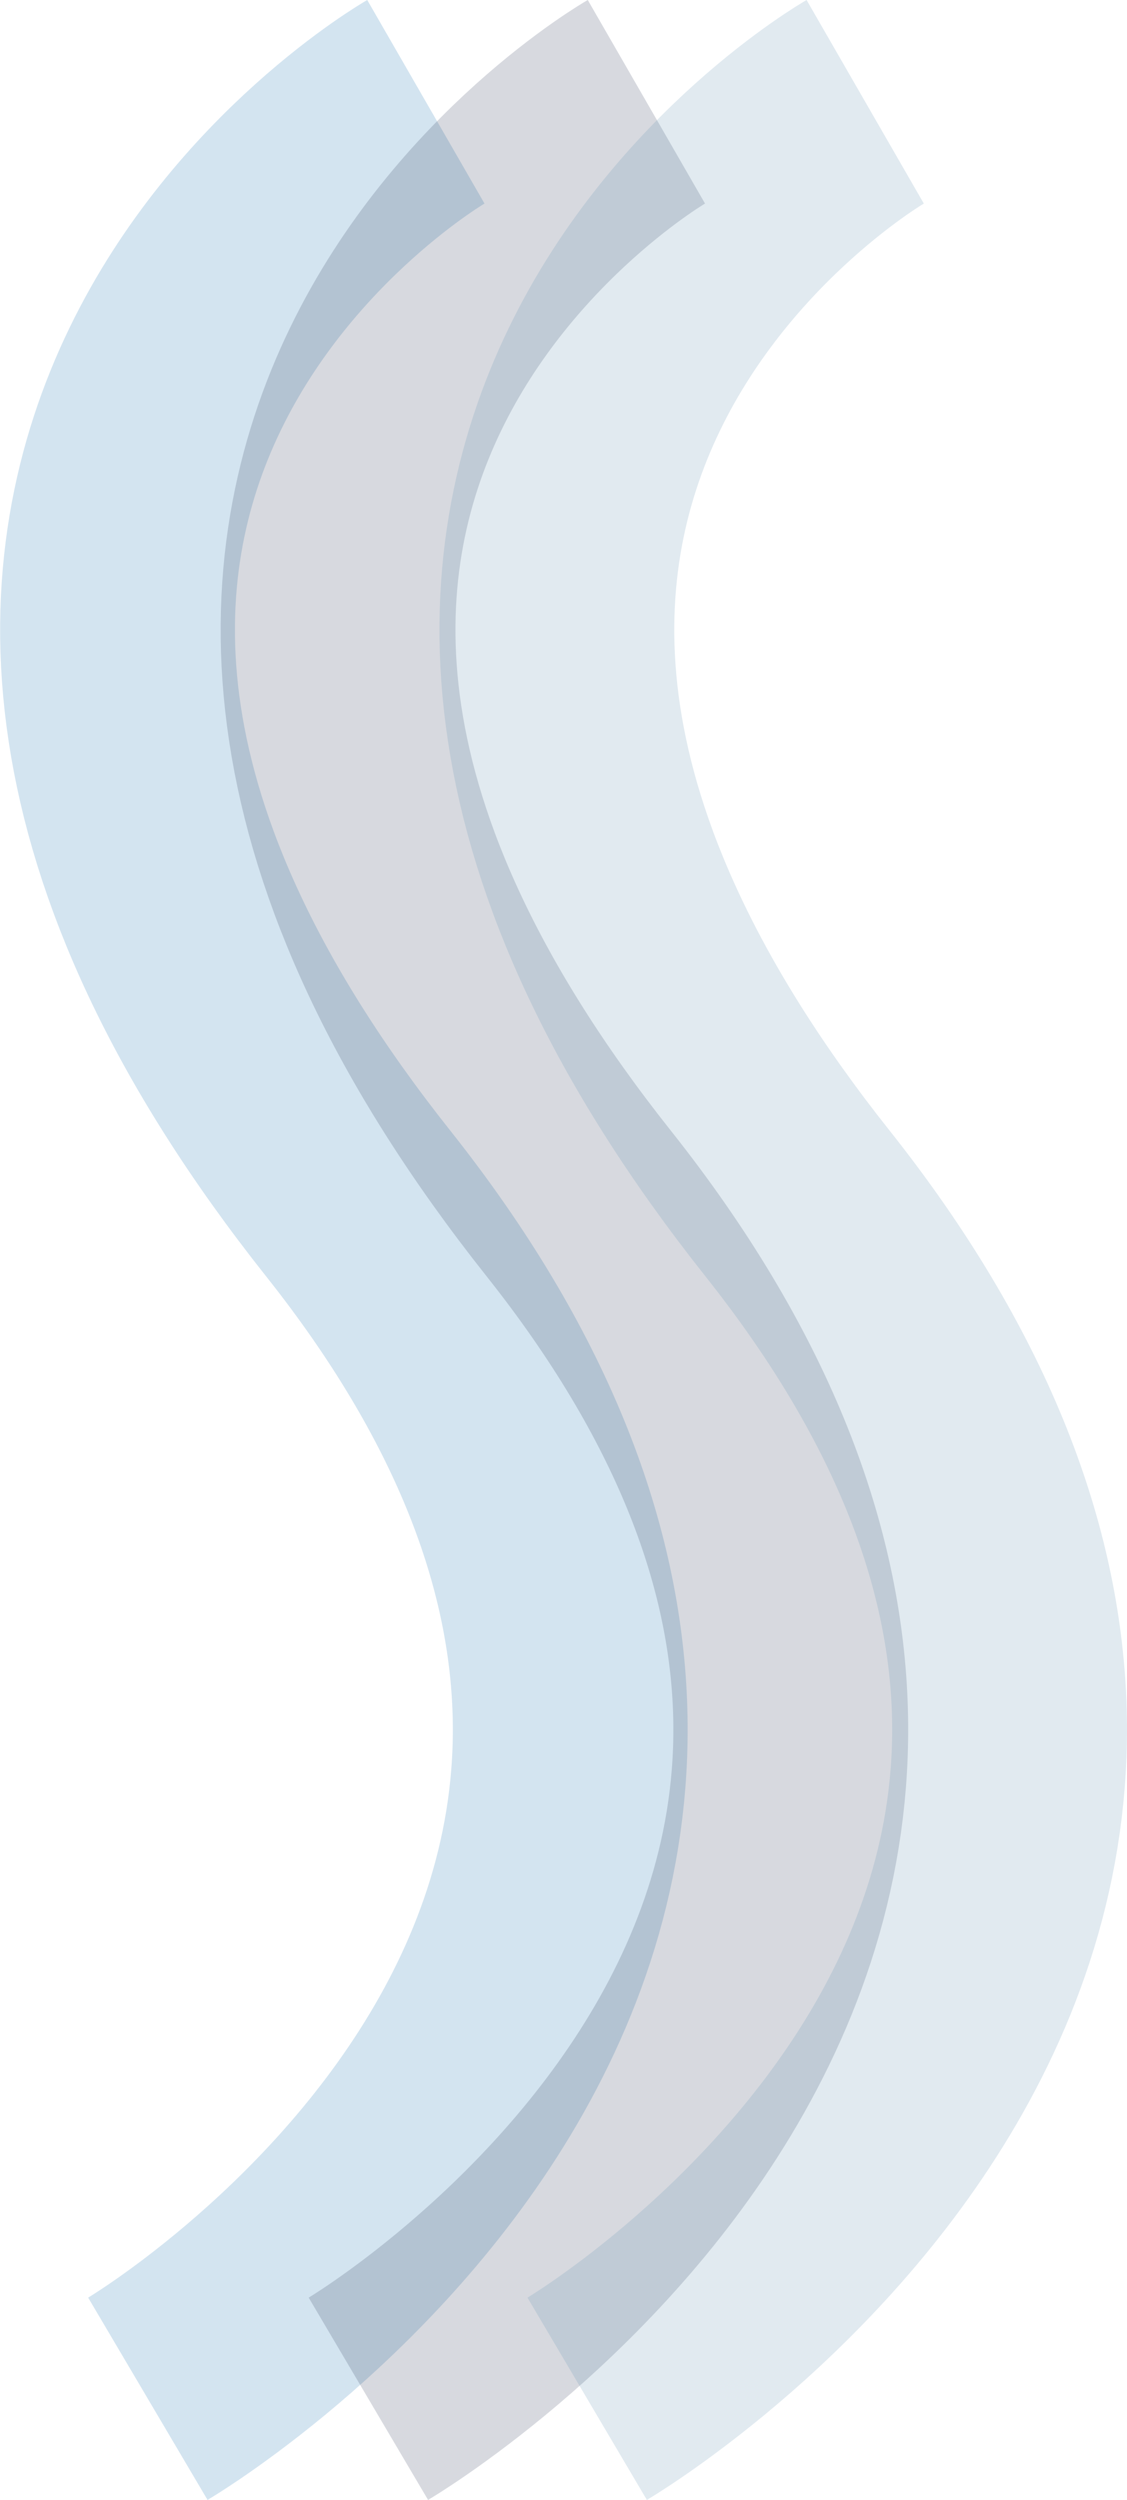 <svg xmlns="http://www.w3.org/2000/svg" width="479.979" height="1064.175" viewBox="0 0 479.979 1064.175">
  <g id="lines" transform="translate(-1204.943 118.321)">
    <path id="Path_7320" data-name="Path 7320" d="M-10153.6-583s-275.2,158.6-28.8,469-89.6,508.8-89.6,508.8" transform="translate(11539.913 508)" fill="none" stroke="#1476b3" stroke-width="100" opacity="0.1"/>
    <path id="Path_7323" data-name="Path 7323" d="M-10153.6-583s-275.2,158.6-28.8,469-89.6,508.8-89.6,508.8" transform="translate(11539.913 508)" fill="none" stroke="#1476b3" stroke-width="100" opacity="0.1"/>
    <path id="Path_7321" data-name="Path 7321" d="M-10153.6-583s-275.2,158.6-28.8,469-89.6,508.8-89.6,508.8" transform="translate(11633.831 508)" fill="none" stroke="#283357" stroke-width="100" opacity="0.1"/>
    <path id="Path_7324" data-name="Path 7324" d="M-10153.6-583s-275.2,158.6-28.8,469-89.6,508.8-89.6,508.8" transform="translate(11633.831 508)" fill="none" stroke="#283357" stroke-width="100" opacity="0.1"/>
    <path id="Path_7322" data-name="Path 7322" d="M-10153.6-583s-275.2,158.6-28.8,469-89.6,508.8-89.6,508.8" transform="translate(11727.021 508)" fill="none" stroke="#5a8faa" stroke-width="100" opacity="0.1"/>
    <path id="Path_7325" data-name="Path 7325" d="M-10153.6-583s-275.2,158.6-28.8,469-89.6,508.8-89.6,508.8" transform="translate(11727.021 508)" fill="none" stroke="#5a8faa" stroke-width="100" opacity="0.1"/>
  </g>
</svg>

